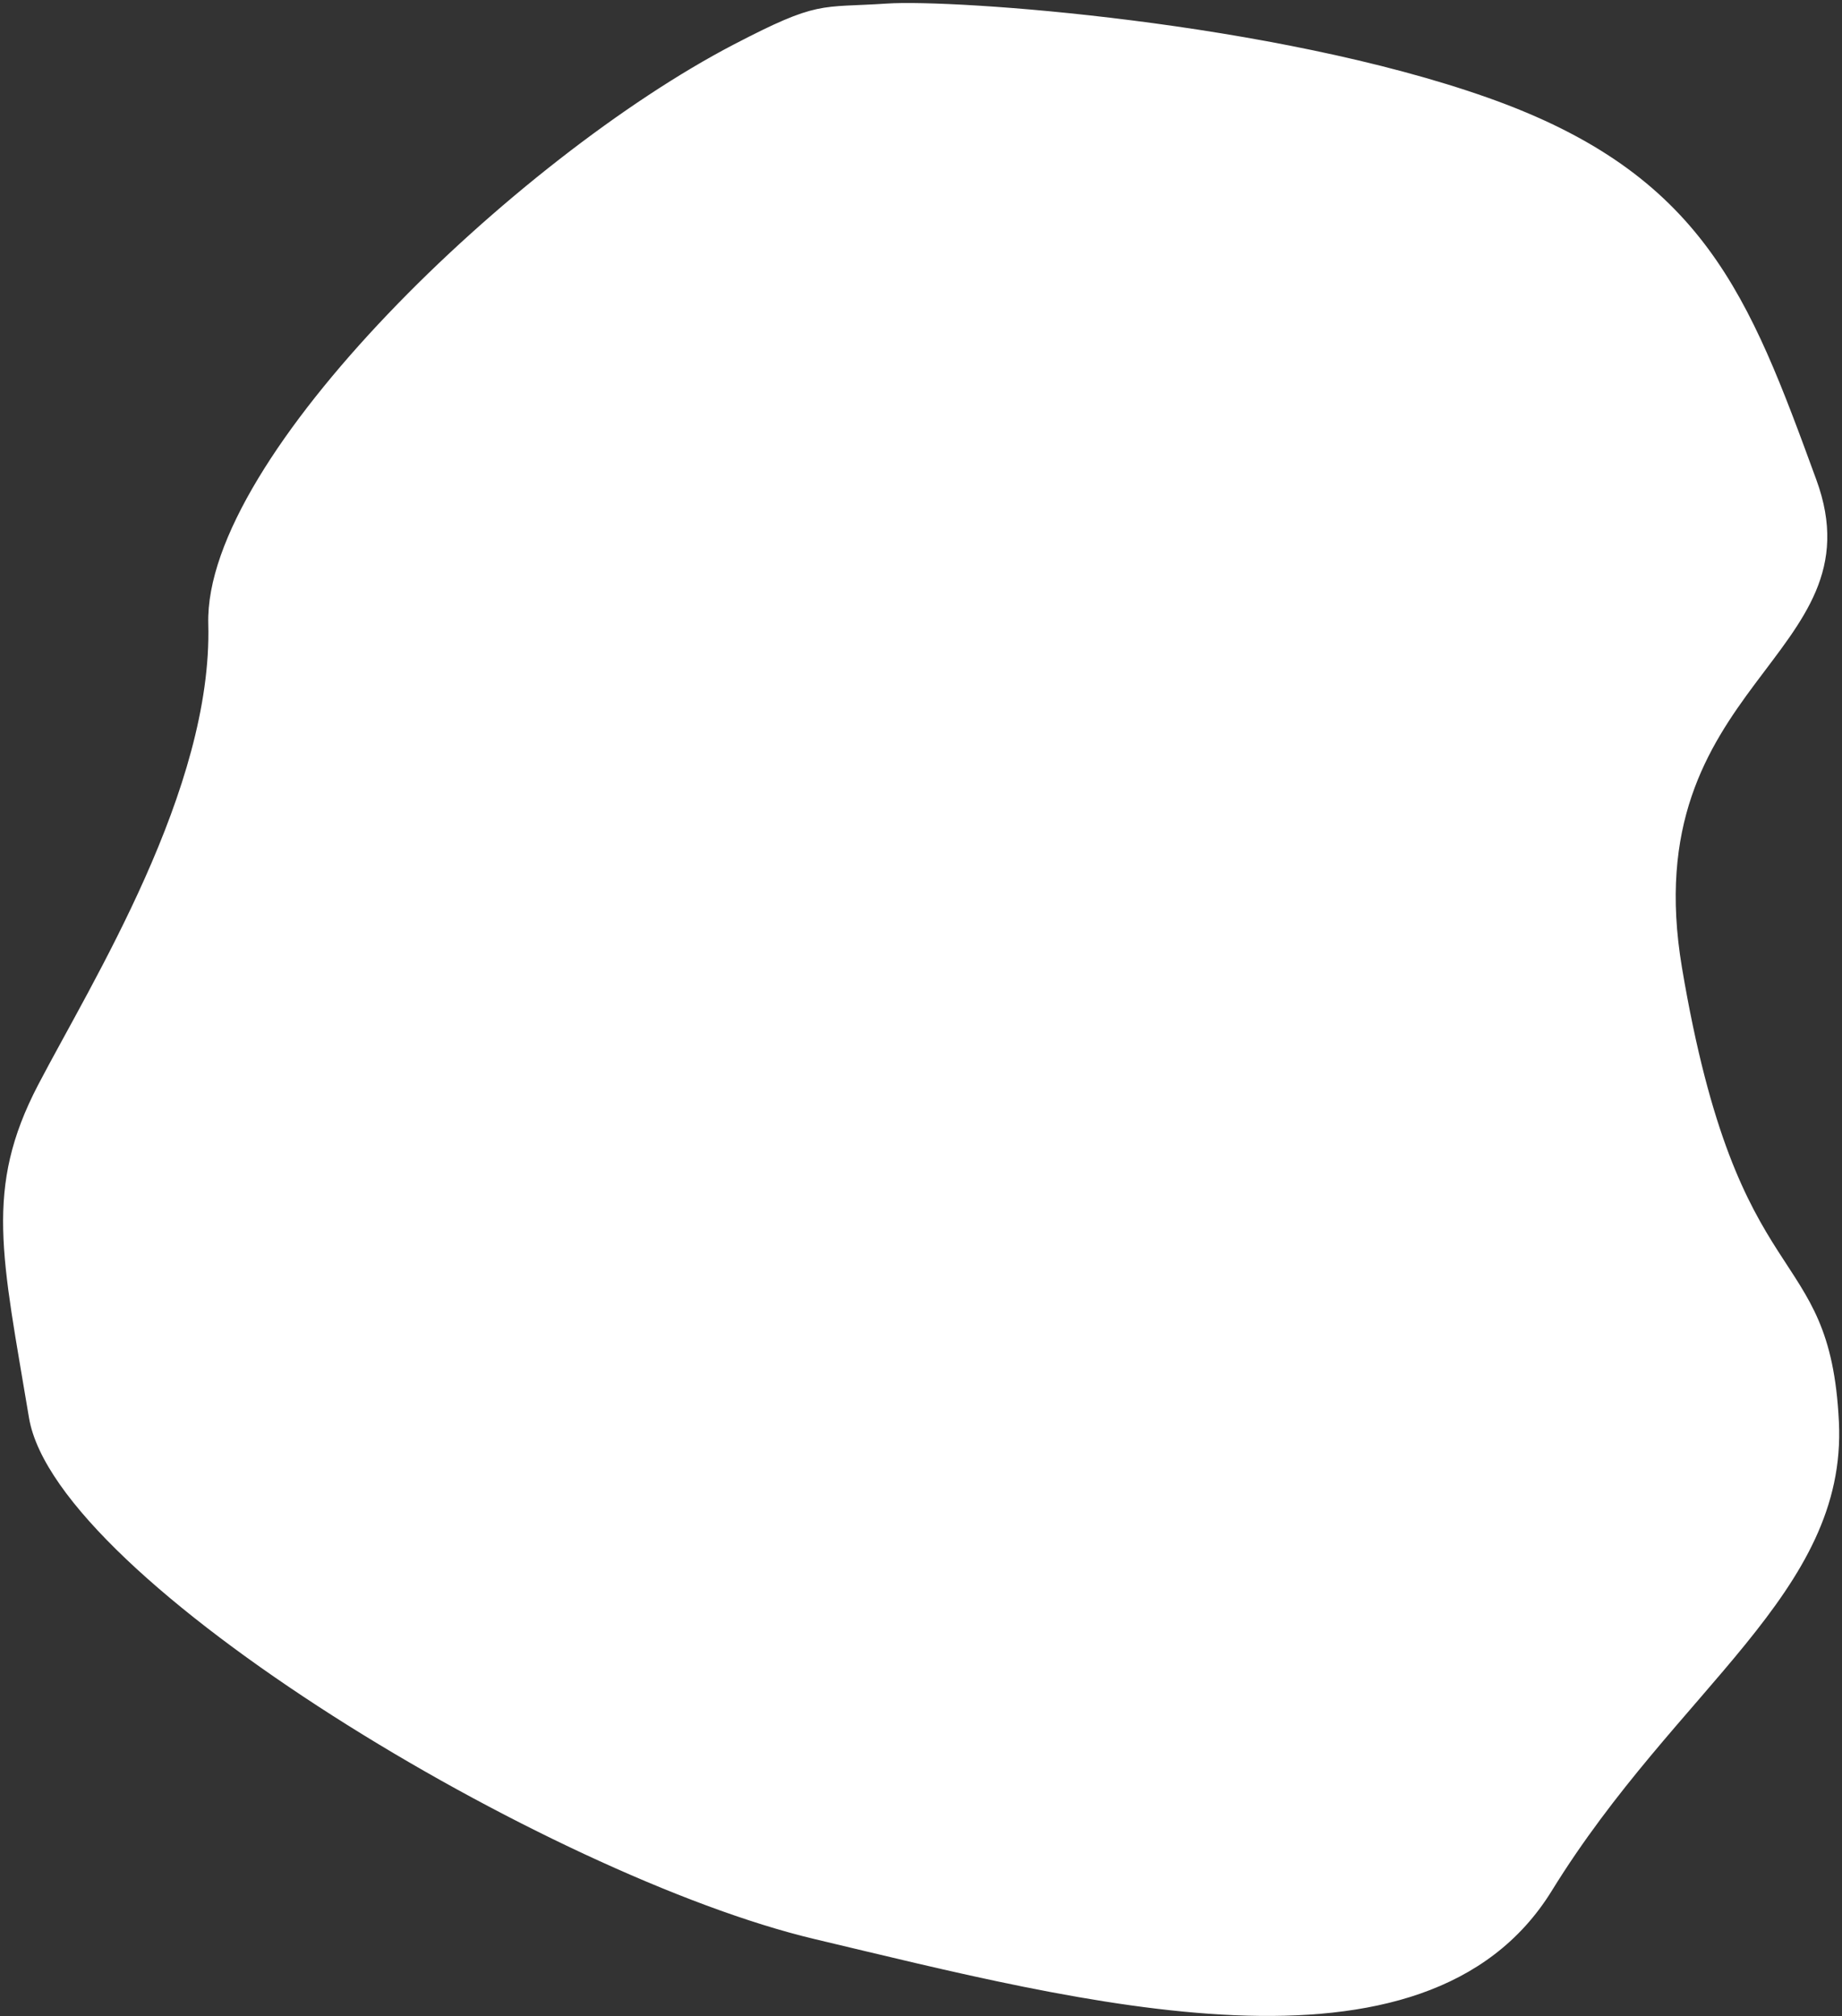 <?xml version="1.0" encoding="UTF-8" standalone="no"?> <svg xmlns="http://www.w3.org/2000/svg" xmlns:xlink="http://www.w3.org/1999/xlink" xmlns:serif="http://www.serif.com/" width="100%" height="100%" viewBox="0 0 561 614" xml:space="preserve" style="fill-rule:evenodd;clip-rule:evenodd;stroke-linecap:round;stroke-linejoin:round;stroke-miterlimit:1.5;"><rect x="0" y="0" width="561" height="614" fill="#333333" stroke="none"/> <g transform="matrix(1,0,0,1,-1182,-290)"> <path d="M1405.68,304.011C1339.58,338.451 1244.57,429.488 1245.93,480.006C1247.3,530.524 1210.43,589.235 1194.05,620.638C1177.67,652.041 1183.13,672.522 1191.32,721.675C1199.51,770.828 1349.7,860.942 1430.26,880.057C1510.81,899.172 1615.95,927.553 1654.18,865.575C1692.41,803.596 1744.09,774.88 1741.56,723.04C1738.83,667.06 1710.99,687.131 1693.77,584.793C1679.08,497.489 1754.38,490.016 1734.73,436.315C1714.25,380.335 1700.6,343.47 1635.06,320.259C1569.52,297.048 1472.58,290.221 1452.1,291.586C1431.62,292.952 1431.62,290.495 1405.68,304.011Z" style="fill:white;stroke:white;stroke-width:1px;"></path> </g> </svg> 